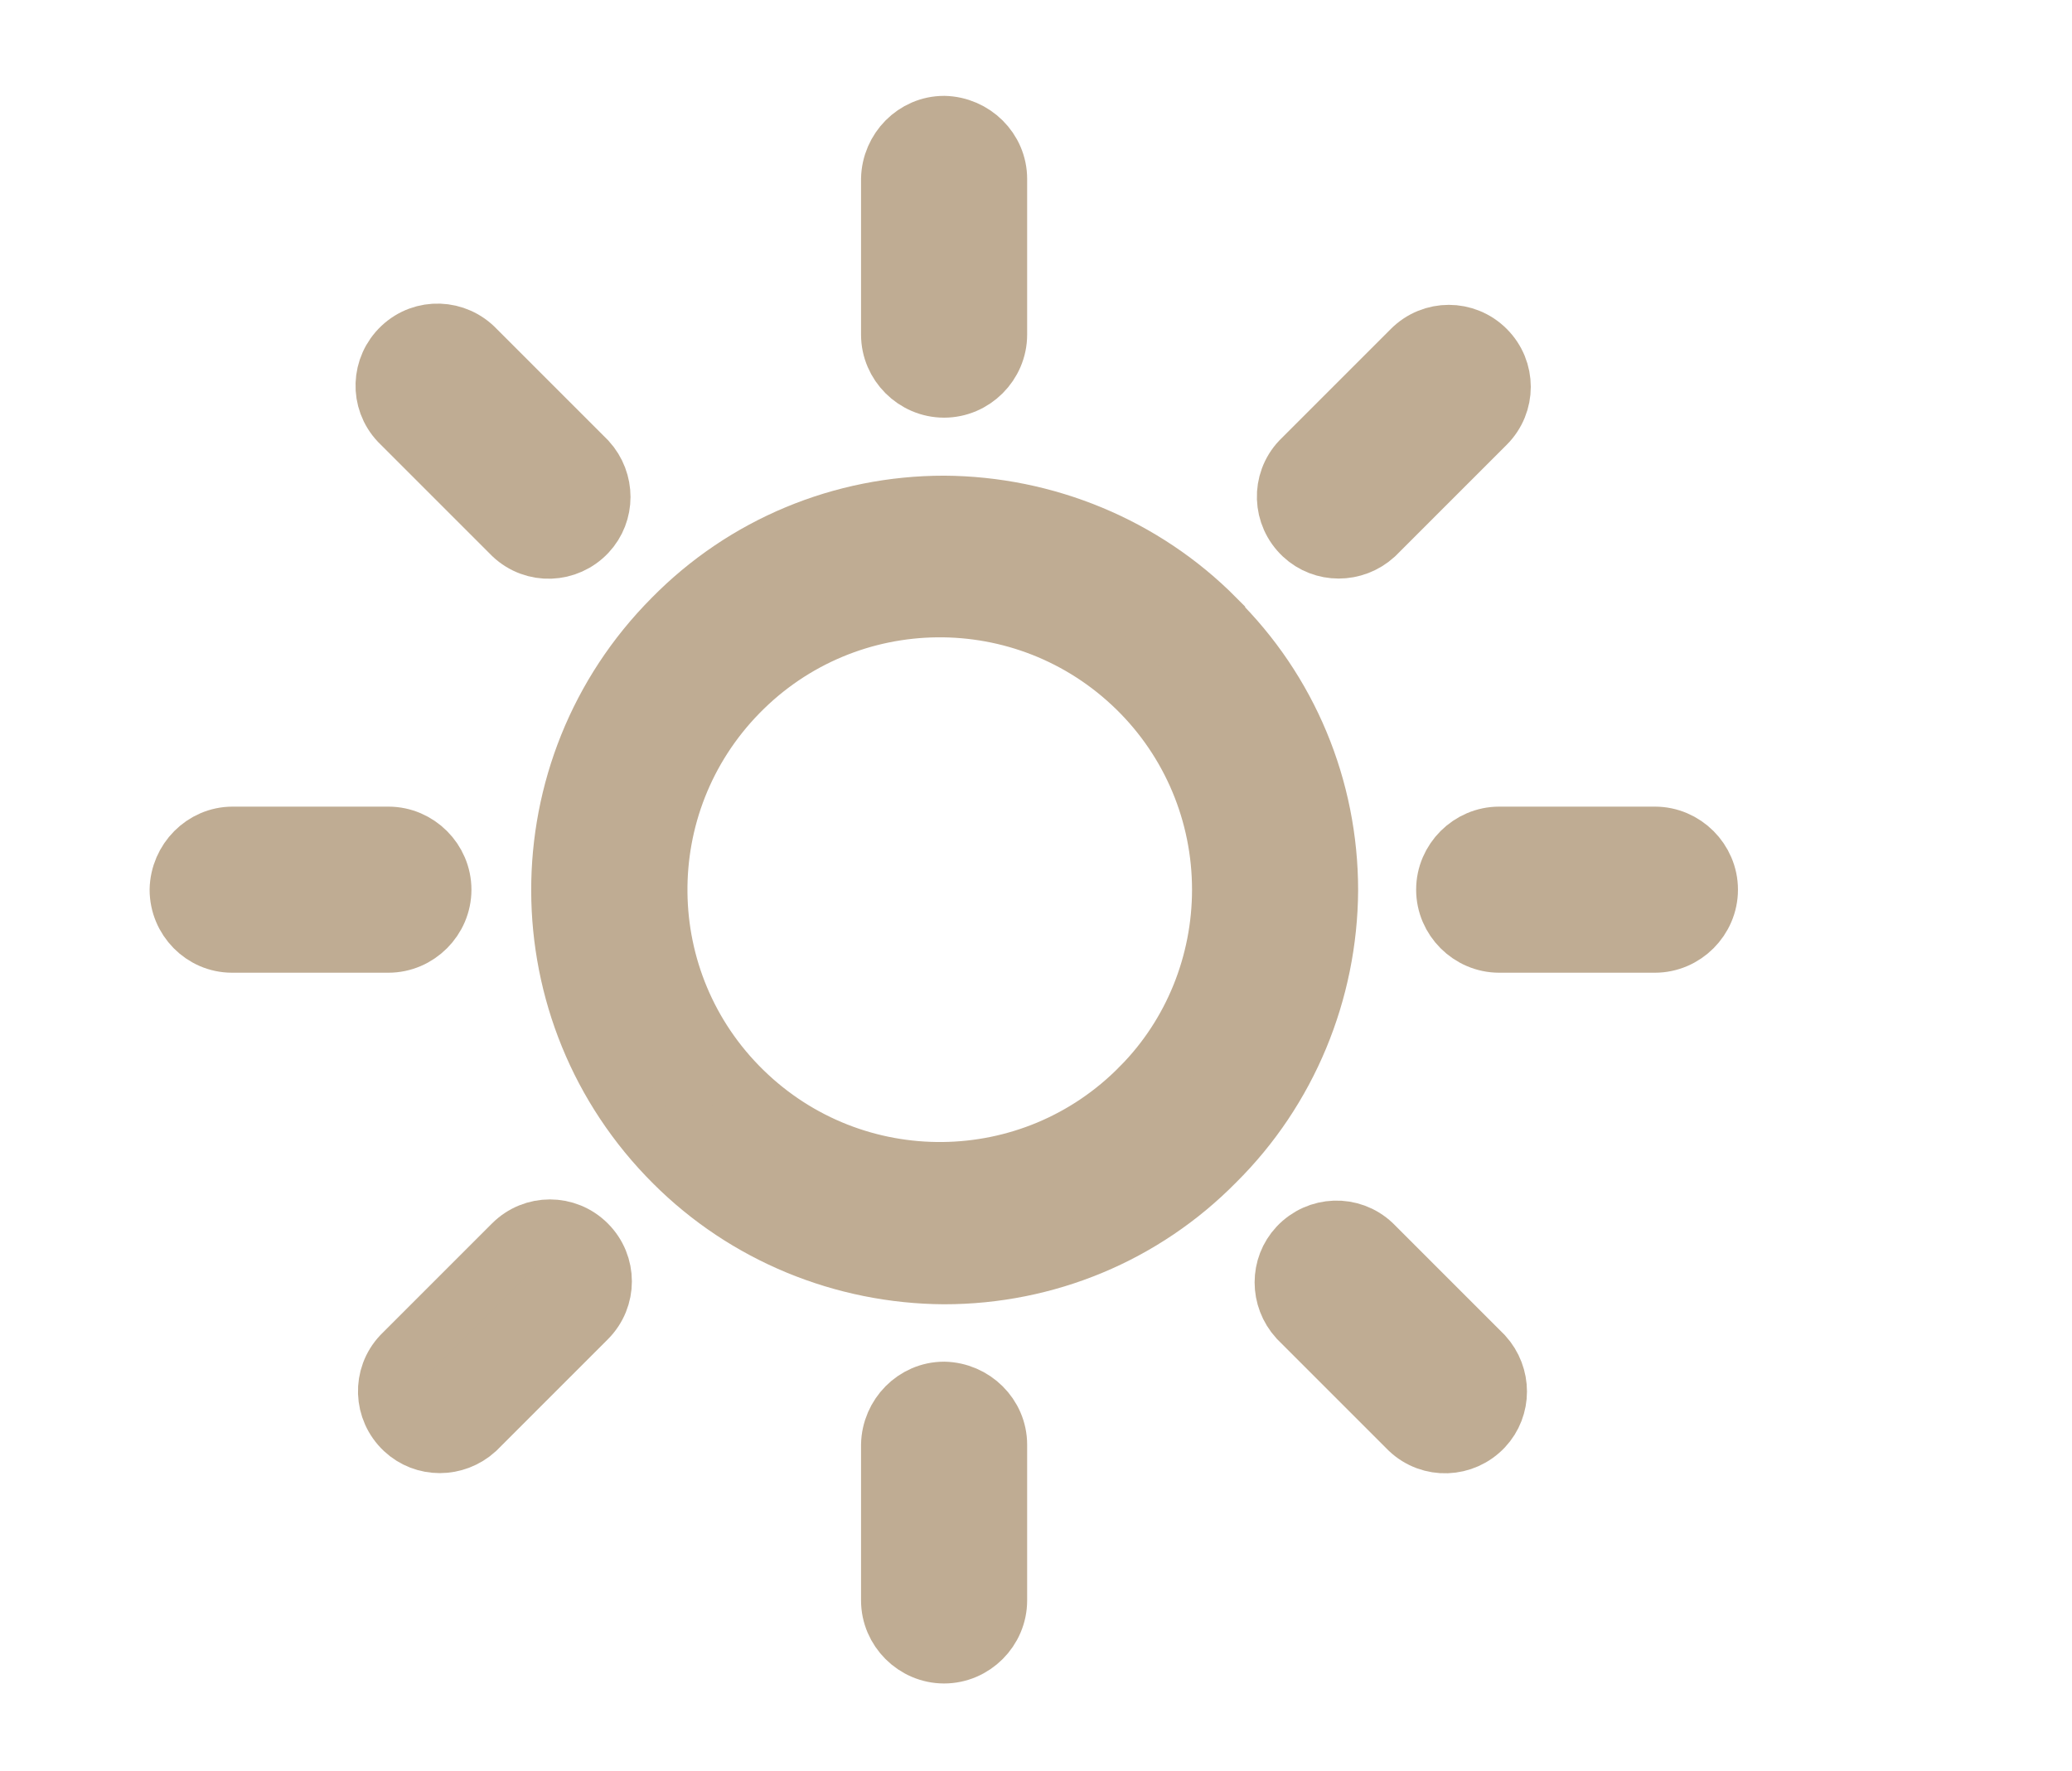 <?xml version="1.0" encoding="UTF-8"?>
<svg id="Ebene_13" data-name="Ebene 13" xmlns="http://www.w3.org/2000/svg" viewBox="0 0 33.93 29.01">
  <defs>
    <style>
      .cls-1 {
        fill: #bfac93;
        stroke: #bfac93;
      }
    </style>
  </defs>
  <g id="sun_606795" data-name="sun 606795">
    <g id="Gruppe_401" data-name="Gruppe 401">
      <g id="Gruppe_400" data-name="Gruppe 400">
        <path id="Pfad_407" data-name="Pfad 407" class="cls-1" d="m19.89,10.14c-1.17-1.18-2.77-1.84-4.43-1.85-1.67,0-3.26.66-4.43,1.85-2.45,2.46-2.44,6.44.02,8.89,1.17,1.17,2.76,1.82,4.41,1.83,1.67,0,3.26-.66,4.43-1.85,1.18-1.17,1.84-2.77,1.85-4.43,0-1.67-.66-3.26-1.85-4.43Zm-1.19,7.67c-1.79,1.83-4.72,1.86-6.55.07-1.83-1.79-1.86-4.72-.07-6.55,1.79-1.83,4.72-1.86,6.55-.07.89.87,1.39,2.06,1.39,3.31,0,1.21-.47,2.38-1.32,3.24Z"/>
      </g>
    </g>
    <g id="Gruppe_403" data-name="Gruppe 403">
      <g id="Gruppe_402" data-name="Gruppe 402">
        <path id="Pfad_408" data-name="Pfad 408" class="cls-1" d="m27.1,13.71h-2.55c-.47,0-.86.39-.86.86s.39.86.86.86h2.55c.47,0,.86-.39.86-.86s-.39-.86-.86-.86h0Z"/>
      </g>
    </g>
    <g id="Gruppe_405" data-name="Gruppe 405">
      <g id="Gruppe_404" data-name="Gruppe 404">
        <path id="Pfad_409" data-name="Pfad 409" class="cls-1" d="m15.46,22.8c-.47,0-.85.39-.86.86v2.55c0,.47.39.86.86.86s.86-.39.86-.86v-2.55c0-.47-.39-.85-.86-.86Z"/>
      </g>
    </g>
    <g id="Gruppe_407" data-name="Gruppe 407">
      <g id="Gruppe_406" data-name="Gruppe 406">
        <path id="Pfad_410" data-name="Pfad 410" class="cls-1" d="m24.28,22.21l-1.82-1.82c-.34-.32-.87-.3-1.19.04-.3.32-.3.82,0,1.15l1.82,1.82c.34.32.87.3,1.19-.04.3-.32.3-.82,0-1.15Z"/>
      </g>
    </g>
    <g id="Gruppe_409" data-name="Gruppe 409">
      <g id="Gruppe_408" data-name="Gruppe 408">
        <path id="Pfad_411" data-name="Pfad 411" class="cls-1" d="m15.46,2.07c-.47,0-.85.39-.86.86v2.55c0,.47.39.86.86.86s.86-.39.86-.86v-2.55c0-.47-.39-.85-.86-.86Z"/>
      </g>
    </g>
    <g id="Gruppe_411" data-name="Gruppe 411">
      <g id="Gruppe_410" data-name="Gruppe 410">
        <path id="Pfad_412" data-name="Pfad 412" class="cls-1" d="m24.32,5.74c-.33-.33-.86-.33-1.19,0,0,0,0,0,0,0l-1.82,1.82c-.32.34-.3.87.04,1.19.32.3.82.3,1.15,0l1.82-1.82c.33-.33.33-.86,0-1.19,0,0,0,0,0,0Z"/>
      </g>
    </g>
    <g id="Gruppe_413" data-name="Gruppe 413">
      <g id="Gruppe_412" data-name="Gruppe 412">
        <path id="Pfad_413" data-name="Pfad 413" class="cls-1" d="m6.36,13.71h-2.55c-.47,0-.85.39-.86.86,0,.47.38.86.85.86,0,0,0,0,.01,0h2.55c.47,0,.86-.39.86-.86s-.39-.86-.86-.86Z"/>
      </g>
    </g>
    <g id="Gruppe_415" data-name="Gruppe 415">
      <g id="Gruppe_414" data-name="Gruppe 414">
        <path id="Pfad_414" data-name="Pfad 414" class="cls-1" d="m9.6,20.39c-.33-.33-.86-.33-1.19,0,0,0,0,0,0,0l-1.82,1.82c-.32.34-.3.87.04,1.19.32.3.82.3,1.15,0l1.82-1.82c.33-.33.33-.86,0-1.19,0,0,0,0,0,0Z"/>
      </g>
    </g>
    <g id="Gruppe_417" data-name="Gruppe 417">
      <g id="Gruppe_416" data-name="Gruppe 416">
        <path id="Pfad_415" data-name="Pfad 415" class="cls-1" d="m9.6,7.56l-1.82-1.82c-.32-.34-.85-.36-1.19-.04s-.36.85-.04,1.19c.01.01.03.03.04.04l1.82,1.82c.34.32.87.3,1.19-.04.3-.32.3-.82,0-1.15Z"/>
      </g>
    </g>
  </g>
</svg>